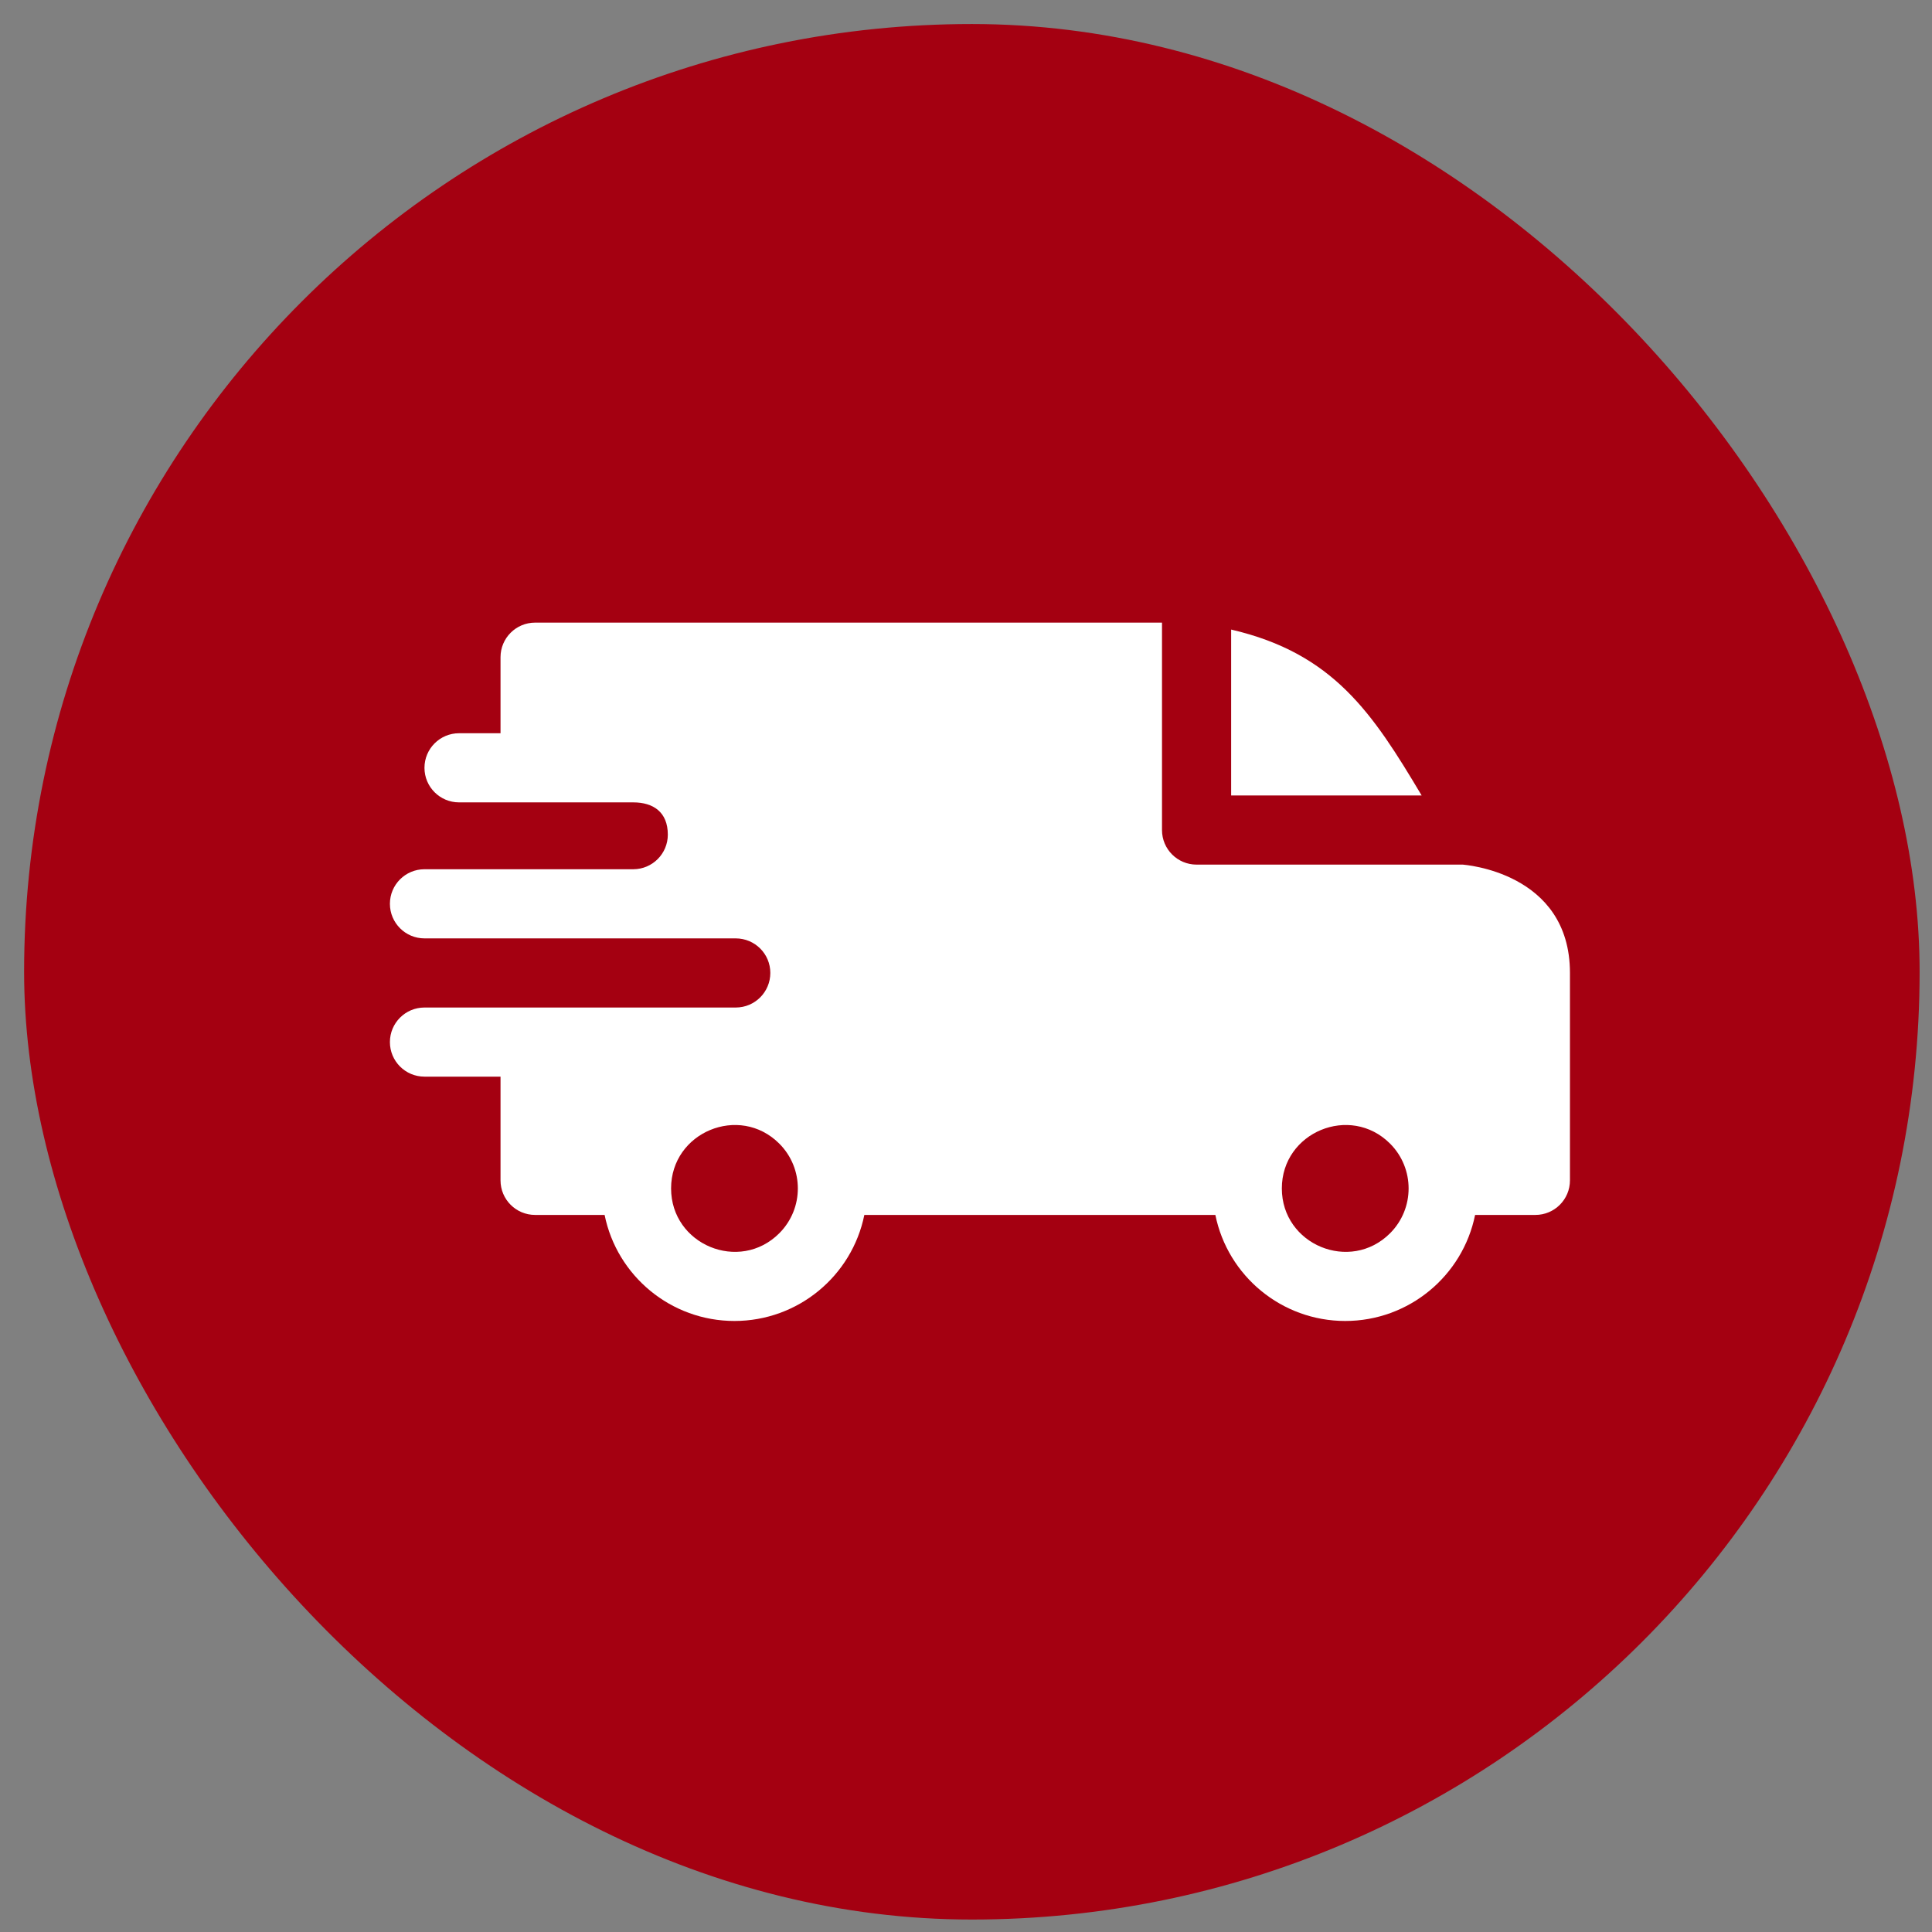 <svg width="71" height="71" viewBox="0 0 71 71" fill="none" xmlns="http://www.w3.org/2000/svg">
<rect x="0" y="0" width="71" height="71" fill="#808080" stroke="none"/>
<rect x="0.886" y="0.883" width="69.659" height="69.659" rx="34.829" fill="#A40011"/>
<path fill-rule="evenodd" clip-rule="evenodd" d="M45.244 23.136C49.004 24.009 50.442 26.207 52.245 29.233H45.244V23.136ZM23.271 29.487C24.007 29.487 24.542 29.843 24.542 30.673C24.542 31.374 23.975 31.942 23.275 31.944H15.599C14.898 31.944 14.329 32.513 14.329 33.214C14.329 33.916 14.898 34.485 15.599 34.485H27.034C27.742 34.485 28.309 35.053 28.309 35.755C28.309 36.457 27.74 37.026 27.039 37.026H15.599C14.898 37.026 14.329 37.594 14.329 38.296C14.329 38.998 14.898 39.566 15.599 39.566H18.394V43.378C18.394 44.08 18.963 44.648 19.665 44.648H22.219C22.674 46.891 24.655 48.545 26.991 48.545C29.327 48.545 31.309 46.891 31.764 44.648H44.664C45.119 46.891 47.101 48.545 49.437 48.545C51.772 48.545 53.754 46.891 54.209 44.648H56.424C57.126 44.648 57.695 44.08 57.695 43.378V35.755C57.695 32.027 53.763 31.78 53.759 31.774H43.973C43.272 31.774 42.703 31.206 42.703 30.504V22.881H19.665C18.963 22.881 18.394 23.45 18.394 24.151V26.946H16.87C16.168 26.946 15.599 27.515 15.599 28.217C15.599 28.919 16.168 29.487 16.87 29.487H23.271ZM51.084 42.027C51.993 42.937 51.993 44.412 51.084 45.322C49.62 46.785 47.107 45.744 47.107 43.674C47.107 41.605 49.62 40.564 51.084 42.027ZM28.638 42.027C29.548 42.937 29.548 44.412 28.638 45.322C27.175 46.785 24.662 45.744 24.662 43.674C24.662 41.605 27.175 40.564 28.638 42.027Z" fill="white"/>
</svg>

